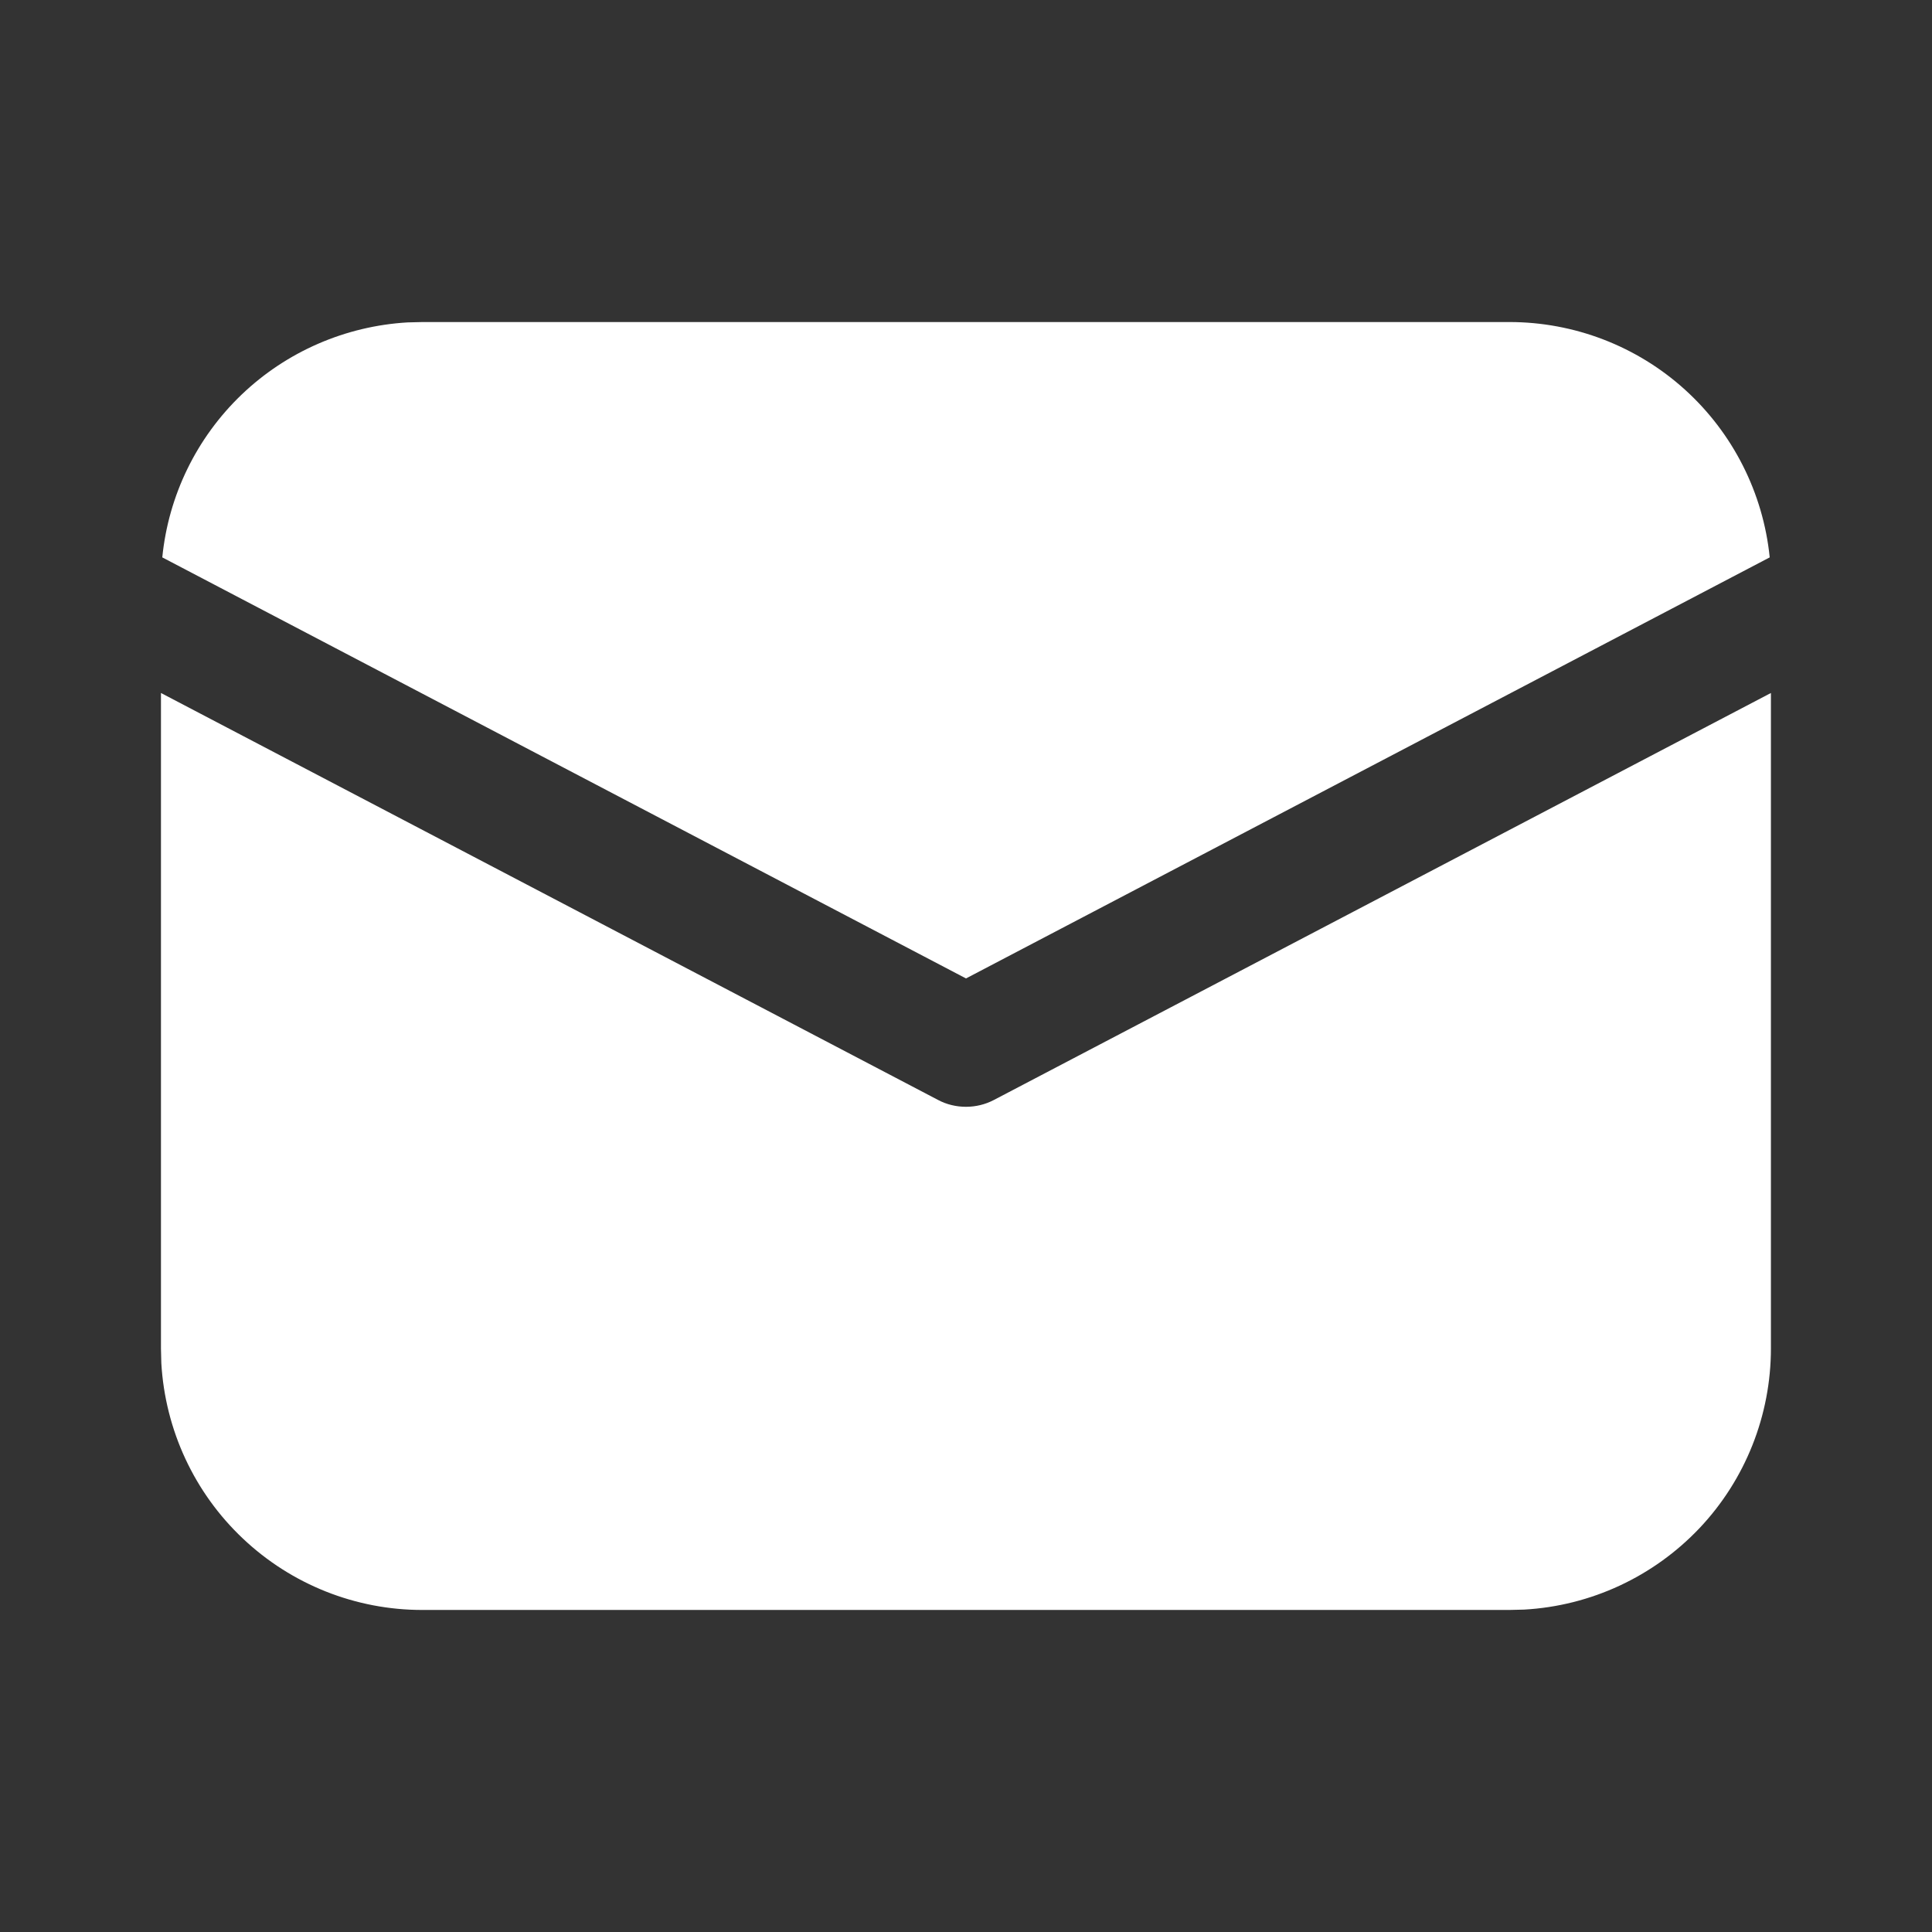 <svg width="16" height="16" viewBox="0 0 16 16" fill="none" xmlns="http://www.w3.org/2000/svg">
<rect x="0" y="0" width="16" height="16" fill="#333333" stroke="none"/>
<path d="M14.666 5.739V11.167C14.666 11.72 14.455 12.253 14.075 12.655C13.694 13.057 13.175 13.299 12.622 13.33L12.5 13.333H3.5C2.946 13.334 2.414 13.122 2.012 12.742C1.609 12.362 1.368 11.842 1.336 11.289L1.333 11.167V5.739L7.768 9.109C7.839 9.147 7.919 9.166 8 9.166C8.08 9.166 8.16 9.147 8.232 9.109L14.666 5.739ZM3.5 2.667H12.5C13.037 2.667 13.555 2.866 13.953 3.226C14.351 3.586 14.602 4.082 14.656 4.616L8 8.103L1.344 4.616C1.395 4.103 1.628 3.625 2.001 3.268C2.373 2.912 2.861 2.7 3.376 2.67L3.5 2.667Z" fill="white"/>
</svg>
